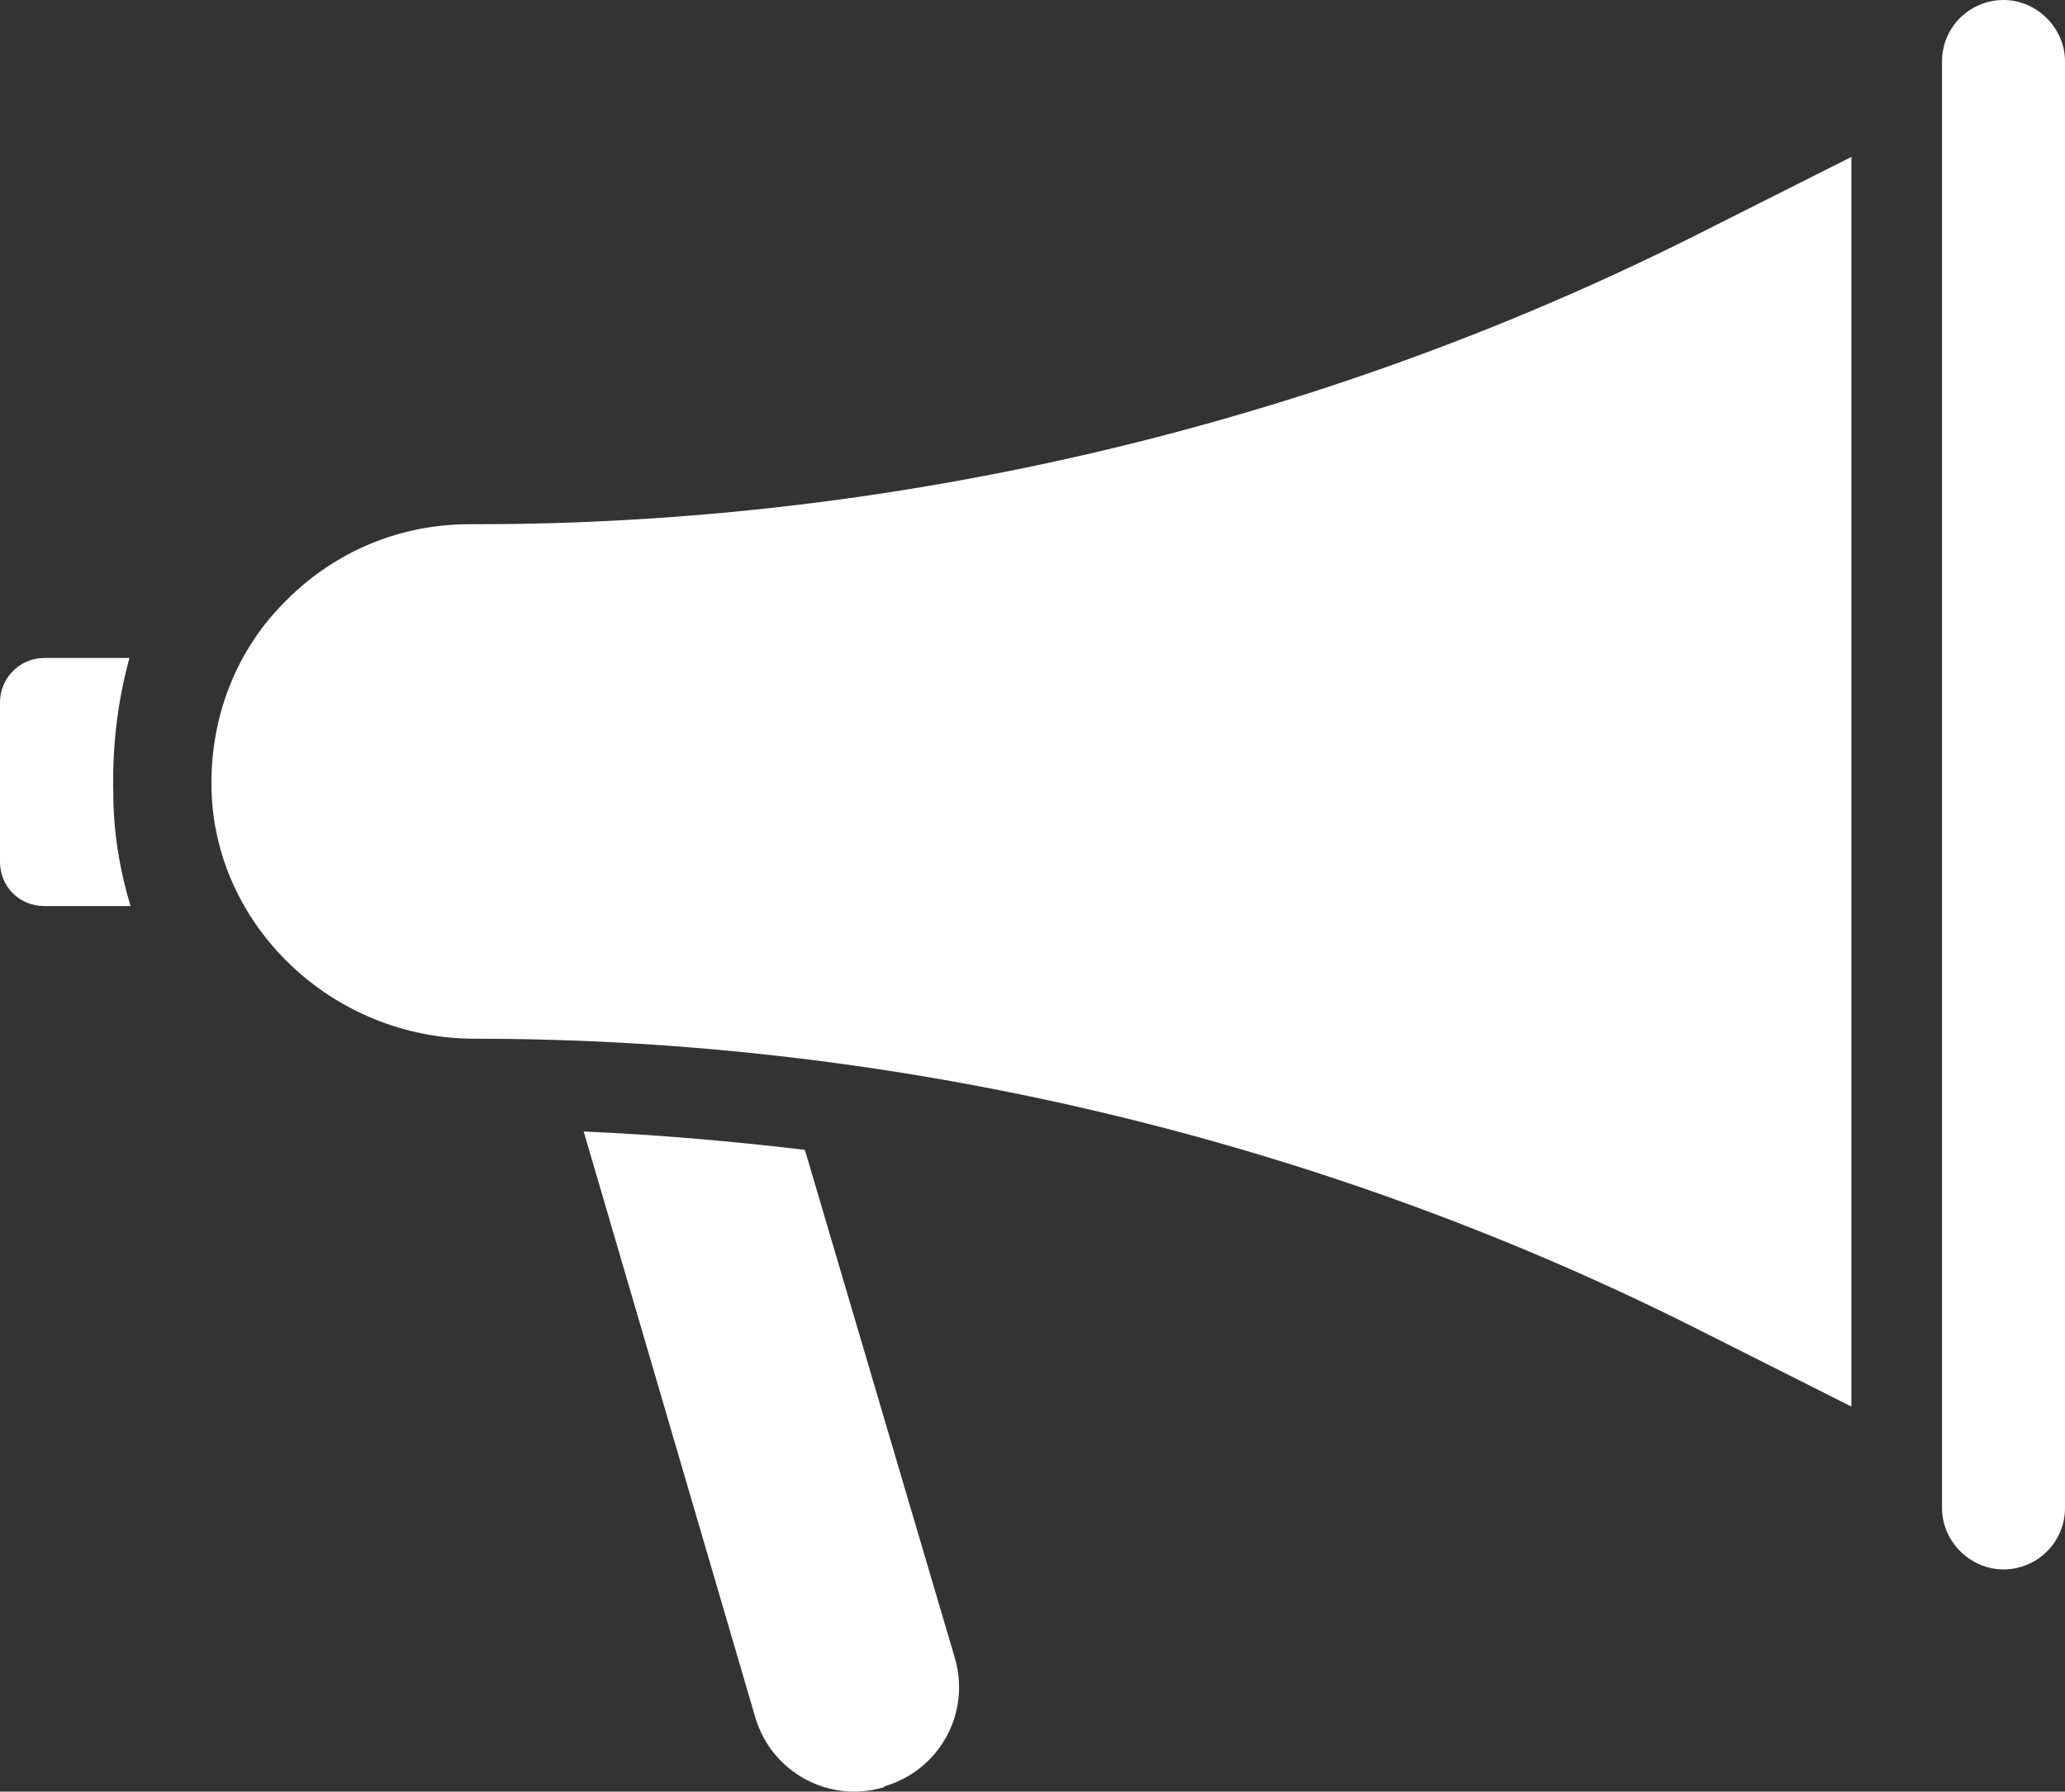 <?xml version="1.0" encoding="UTF-8"?>
<svg id="_レイヤー_2" data-name="レイヤー 2" xmlns="http://www.w3.org/2000/svg" viewBox="0 0 19.14 16.61">
  <rect x="0" y="0" width="19.14" height="16.61" fill="#333333" stroke="none"/>
  <defs>
    <style>
      .cls-1 {
        fill: #fff;
      }
    </style>
  </defs>
  <g id="_レイヤー_1-2" data-name="レイヤー 1">
    <g>
      <path class="cls-1" d="M17.16,1.46v11.58l-1.49-.75c-3.48-1.74-7.38-2.66-11.27-2.66-1.32,0-2.42-1.05-2.44-2.33-.01-.66.23-1.28.7-1.74.45-.45,1.05-.7,1.69-.7h.06c3.89,0,7.79-.92,11.27-2.66l1.49-.75Z"/>
      <path class="cls-1" d="M19.14.57v13.41c0,.32-.26.57-.57.57s-.57-.26-.57-.57V.57c0-.32.26-.57.57-.57s.57.26.57.57Z"/>
      <path class="cls-1" d="M1.21,8.4H.41c-.23,0-.41-.18-.41-.41v-1.48c0-.22.18-.41.41-.41h.79c-.11.4-.16.82-.15,1.25,0,.36.06.72.16,1.05Z"/>
      <path class="cls-1" d="M8.19,16.57c-.51.15-1.04-.14-1.19-.65l-1.59-5.43c.69.03,1.37.09,2.05.17h0l1.39,4.71c.15.51-.14,1.04-.65,1.19Z"/>
    </g>
  </g>
</svg>